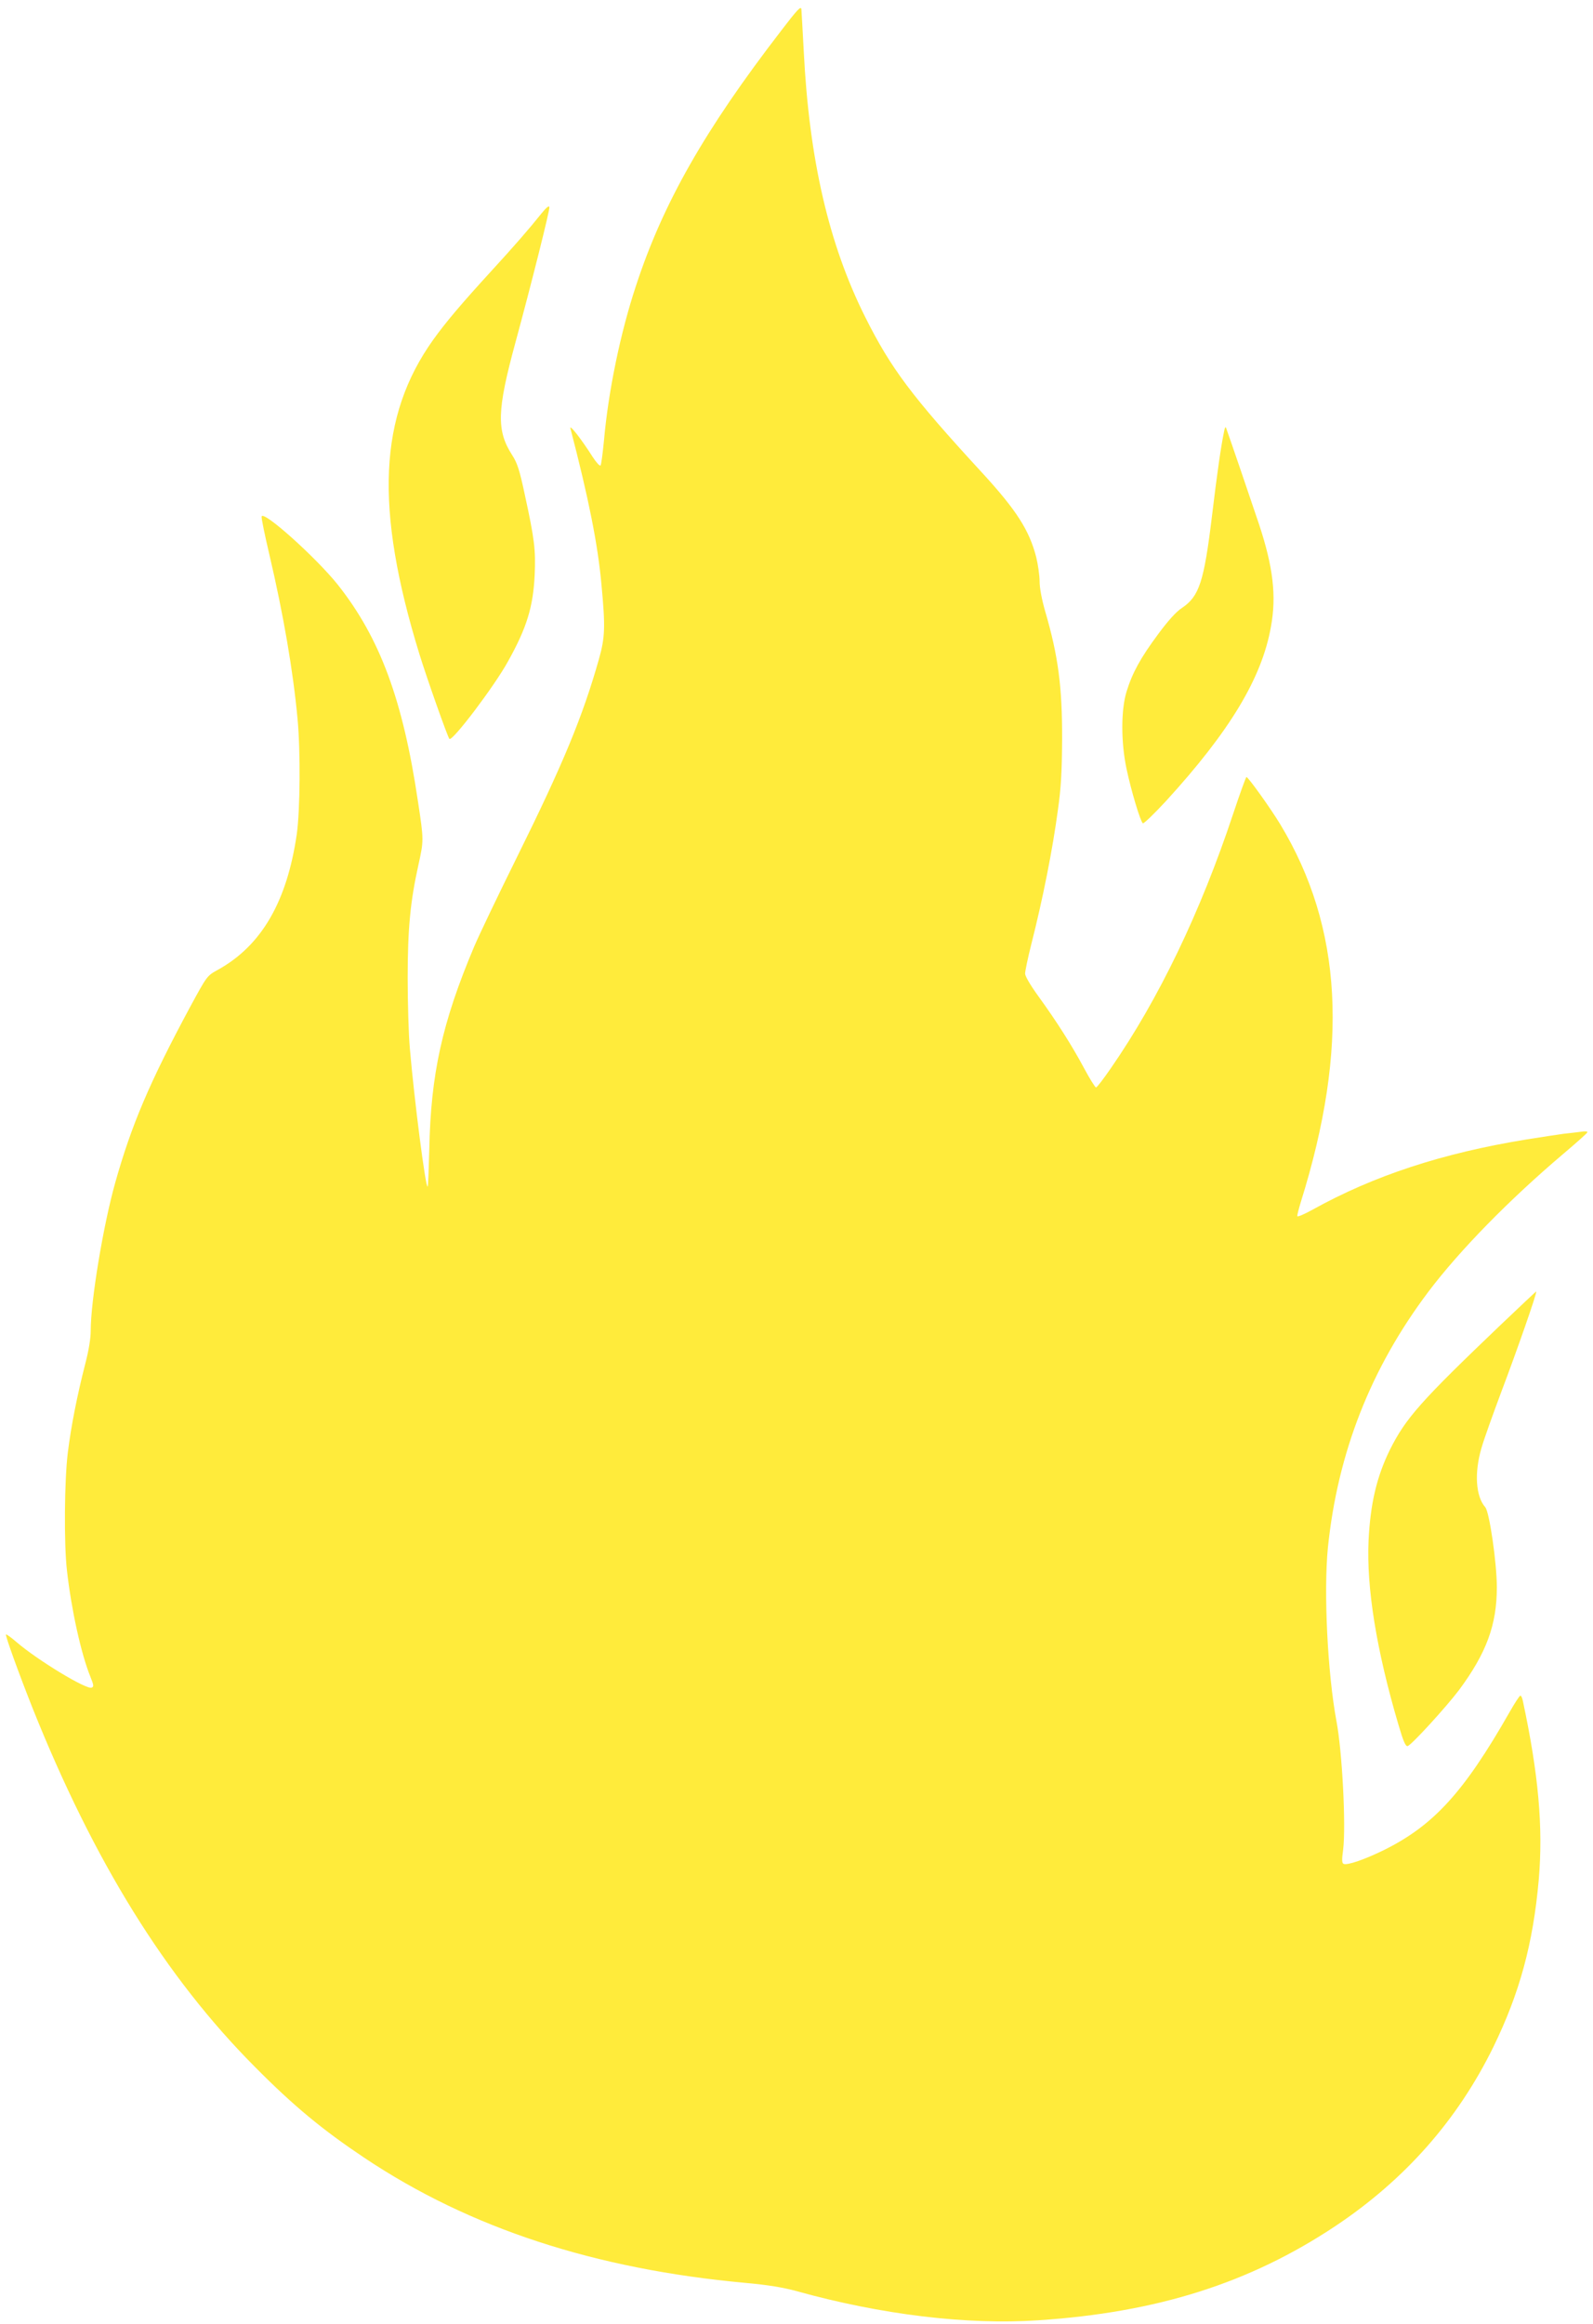 <?xml version="1.0" standalone="no"?>
<!DOCTYPE svg PUBLIC "-//W3C//DTD SVG 20010904//EN"
 "http://www.w3.org/TR/2001/REC-SVG-20010904/DTD/svg10.dtd">
<svg version="1.0" xmlns="http://www.w3.org/2000/svg"
 width="878pt" height="1280pt" viewBox="0 0 878 1280"
 preserveAspectRatio="xMidYMid meet">
<g transform="translate(0,1280) scale(0.1,-0.1)"
fill="#ffeb3b" stroke="none">
<path d="M4304 12629 c-418 -542 -650 -948 -799 -1404 -85 -256 -152 -579
-176 -850 -7 -71 -15 -134 -19 -139 -5 -4 -24 17 -44 48 -63 99 -129 183 -122
156 101 -388 151 -639 171 -860 22 -234 20 -290 -14 -411 -90 -318 -198 -578
-451 -1089 -102 -206 -209 -429 -237 -495 -176 -417 -239 -702 -247 -1118 -3
-109 -6 -201 -9 -203 -11 -11 -74 479 -98 761 -7 77 -12 253 -12 390 0 271 15
422 59 620 30 136 30 137 -2 348 -83 562 -210 903 -442 1196 -119 149 -412
412 -420 376 -2 -8 17 -101 42 -207 79 -336 132 -648 156 -908 17 -180 14
-503 -4 -633 -54 -374 -195 -617 -437 -750 -58 -32 -58 -32 -153 -207 -221
-411 -321 -645 -411 -965 -66 -234 -135 -651 -135 -815 0 -43 -11 -110 -31
-186 -43 -168 -77 -338 -95 -484 -19 -152 -22 -503 -5 -650 24 -215 78 -461
130 -588 18 -45 19 -53 6 -58 -29 -12 -299 152 -414 251 -29 25 -55 44 -58 42
-5 -6 72 -218 147 -407 338 -844 732 -1480 1225 -1975 214 -216 373 -347 605
-502 580 -387 1269 -612 2100 -688 123 -11 206 -25 280 -45 466 -130 939 -187
1330 -161 658 43 1168 205 1640 519 384 256 674 585 871 987 145 297 219 570
250 920 25 289 -1 582 -88 988 -3 15 -9 27 -13 27 -5 0 -32 -42 -61 -93 -251
-440 -418 -623 -694 -759 -105 -51 -197 -83 -219 -75 -10 4 -11 21 -3 79 16
131 -5 541 -37 708 -49 263 -71 712 -47 956 54 523 236 987 554 1409 172 228
447 508 742 758 72 61 132 114 134 120 2 5 -12 7 -35 3 -22 -3 -64 -8 -94 -11
-30 -4 -122 -18 -204 -31 -468 -76 -844 -200 -1183 -388 -49 -27 -83 -41 -83
-34 0 7 9 42 20 78 266 851 230 1511 -114 2080 -56 92 -176 259 -186 260 -3 0
-36 -91 -73 -202 -180 -542 -411 -1022 -675 -1403 -40 -58 -76 -105 -81 -105
-5 0 -35 48 -67 108 -66 123 -149 254 -252 396 -42 58 -72 109 -72 123 0 13
15 86 34 161 64 252 118 524 147 742 17 118 22 210 23 385 1 291 -21 461 -94
710 -18 63 -30 126 -30 162 0 33 -9 94 -19 135 -38 147 -108 257 -297 463
-389 422 -504 576 -646 860 -200 400 -308 866 -338 1463 -6 114 -12 218 -13
231 -2 20 -22 -1 -113 -120z"/>
<path d="M2985 11625 c-68 -85 -145 -174 -278 -319 -163 -178 -251 -282 -319
-377 -301 -421 -324 -927 -77 -1730 40 -130 156 -459 166 -469 16 -16 249 292
323 427 104 186 139 302 147 478 6 135 -1 195 -54 438 -29 137 -42 177 -70
220 -87 135 -84 246 17 617 87 320 191 733 188 749 -2 10 -17 -2 -43 -34z"/>
<path d="M6747 10425 c-17 -80 -39 -233 -67 -467 -44 -362 -70 -443 -166 -507
-31 -20 -76 -70 -130 -143 -98 -132 -143 -214 -175 -318 -31 -101 -31 -279 0
-425 25 -119 77 -292 90 -300 5 -3 62 52 127 122 352 385 529 678 579 961 31
169 12 329 -65 562 -38 114 -164 483 -183 535 -2 6 -7 -3 -10 -20z"/>
<path d="M8275 5506 c-446 -426 -527 -517 -615 -693 -72 -147 -107 -295 -117
-498 -12 -261 43 -603 164 -1013 27 -93 40 -122 51 -120 20 4 211 213 283 308
152 205 209 360 209 567 0 133 -41 416 -64 441 -52 59 -61 188 -21 325 13 47
64 188 111 314 82 216 197 544 191 549 -1 1 -87 -80 -192 -180z"/>
</g>
</svg>
